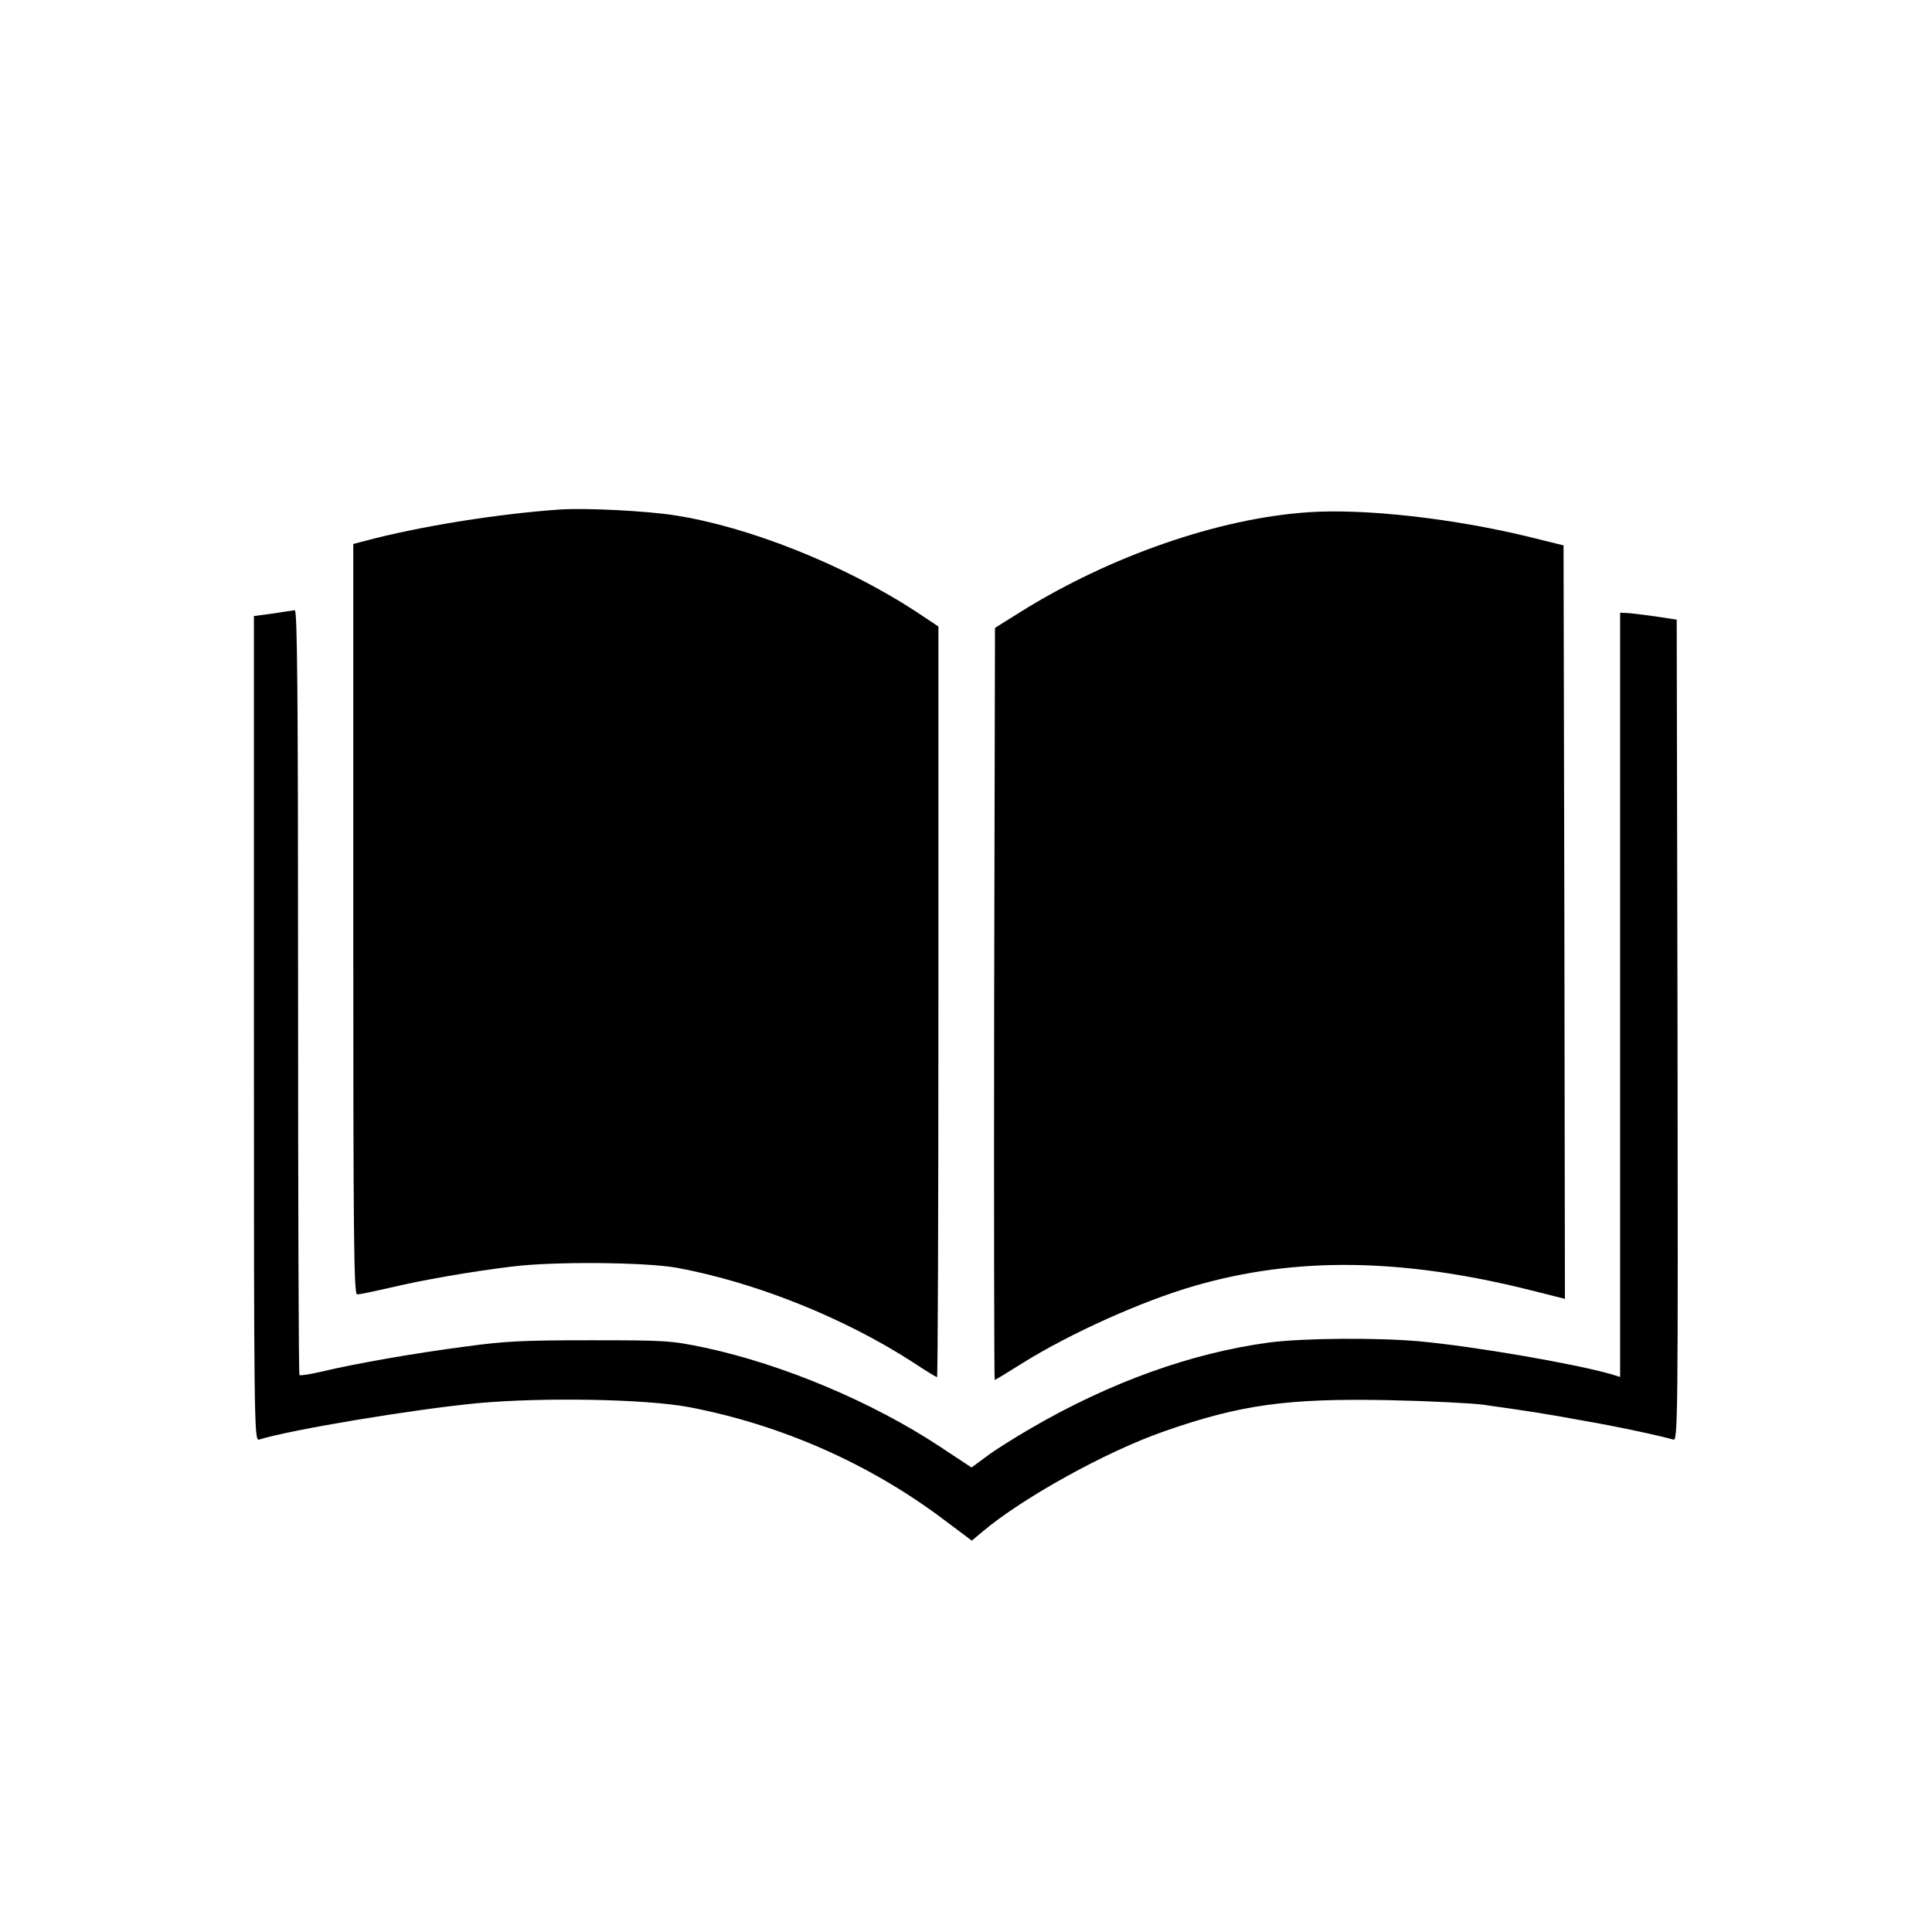 <?xml version="1.0" standalone="no"?>
<!DOCTYPE svg PUBLIC "-//W3C//DTD SVG 20010904//EN"
 "http://www.w3.org/TR/2001/REC-SVG-20010904/DTD/svg10.dtd">
<svg version="1.0" xmlns="http://www.w3.org/2000/svg"
 width="700pt" height="700pt" viewBox="0 0 700 700"
 preserveAspectRatio="xMidYMid meet">
<g transform="translate(0,700) scale(0.1,-0.1)"
fill="#000000" stroke="none">
<path d="M2030 5154 c-221 -15 -512 -61 -712 -115 l-38 -10 0 -1359 c0 -1164
2 -1360 14 -1360 8 0 61 11 118 24 116 28 295 59 443 77 151 19 479 16 595 -4
284 -52 606 -180 858 -343 45 -30 85 -54 87 -54 3 0 5 612 5 1360 l0 1360 -84
56 c-260 169 -605 306 -872 347 -103 16 -319 27 -414 21z"/>
<path d="M4740 5144 c-325 -22 -719 -159 -1044 -362 l-91 -57 -3 -1363 c-1
-749 0 -1362 2 -1362 2 0 48 28 102 62 170 106 431 224 622 279 365 106 751
101 1215 -15 l127 -32 -2 1365 -3 1365 -130 32 c-272 66 -592 102 -795 88z"/>
<path d="M988 4777 l-68 -9 0 -1495 c0 -1419 1 -1494 18 -1489 116 36 561 110
792 132 241 22 608 15 765 -14 336 -64 657 -206 926 -409 l100 -75 37 31 c145
123 450 292 660 365 277 97 447 120 812 113 146 -3 299 -11 340 -16 185 -26
233 -34 365 -58 128 -22 284 -56 328 -69 16 -5 17 68 15 1483 l-3 1488 -80 12
c-44 6 -90 12 -102 12 l-23 1 0 -1384 0 -1385 -32 10 c-133 38 -491 100 -693
119 -155 14 -421 12 -546 -4 -282 -38 -577 -144 -864 -311 -60 -35 -134 -81
-162 -103 l-53 -39 -112 74 c-246 163 -570 299 -853 360 -125 26 -142 27 -415
27 -241 0 -311 -3 -455 -23 -184 -24 -395 -61 -517 -90 -43 -10 -80 -16 -83
-13 -3 3 -5 628 -5 1389 0 1100 -3 1383 -12 1382 -7 -1 -43 -6 -80 -12z"/>
</g>
</svg>
